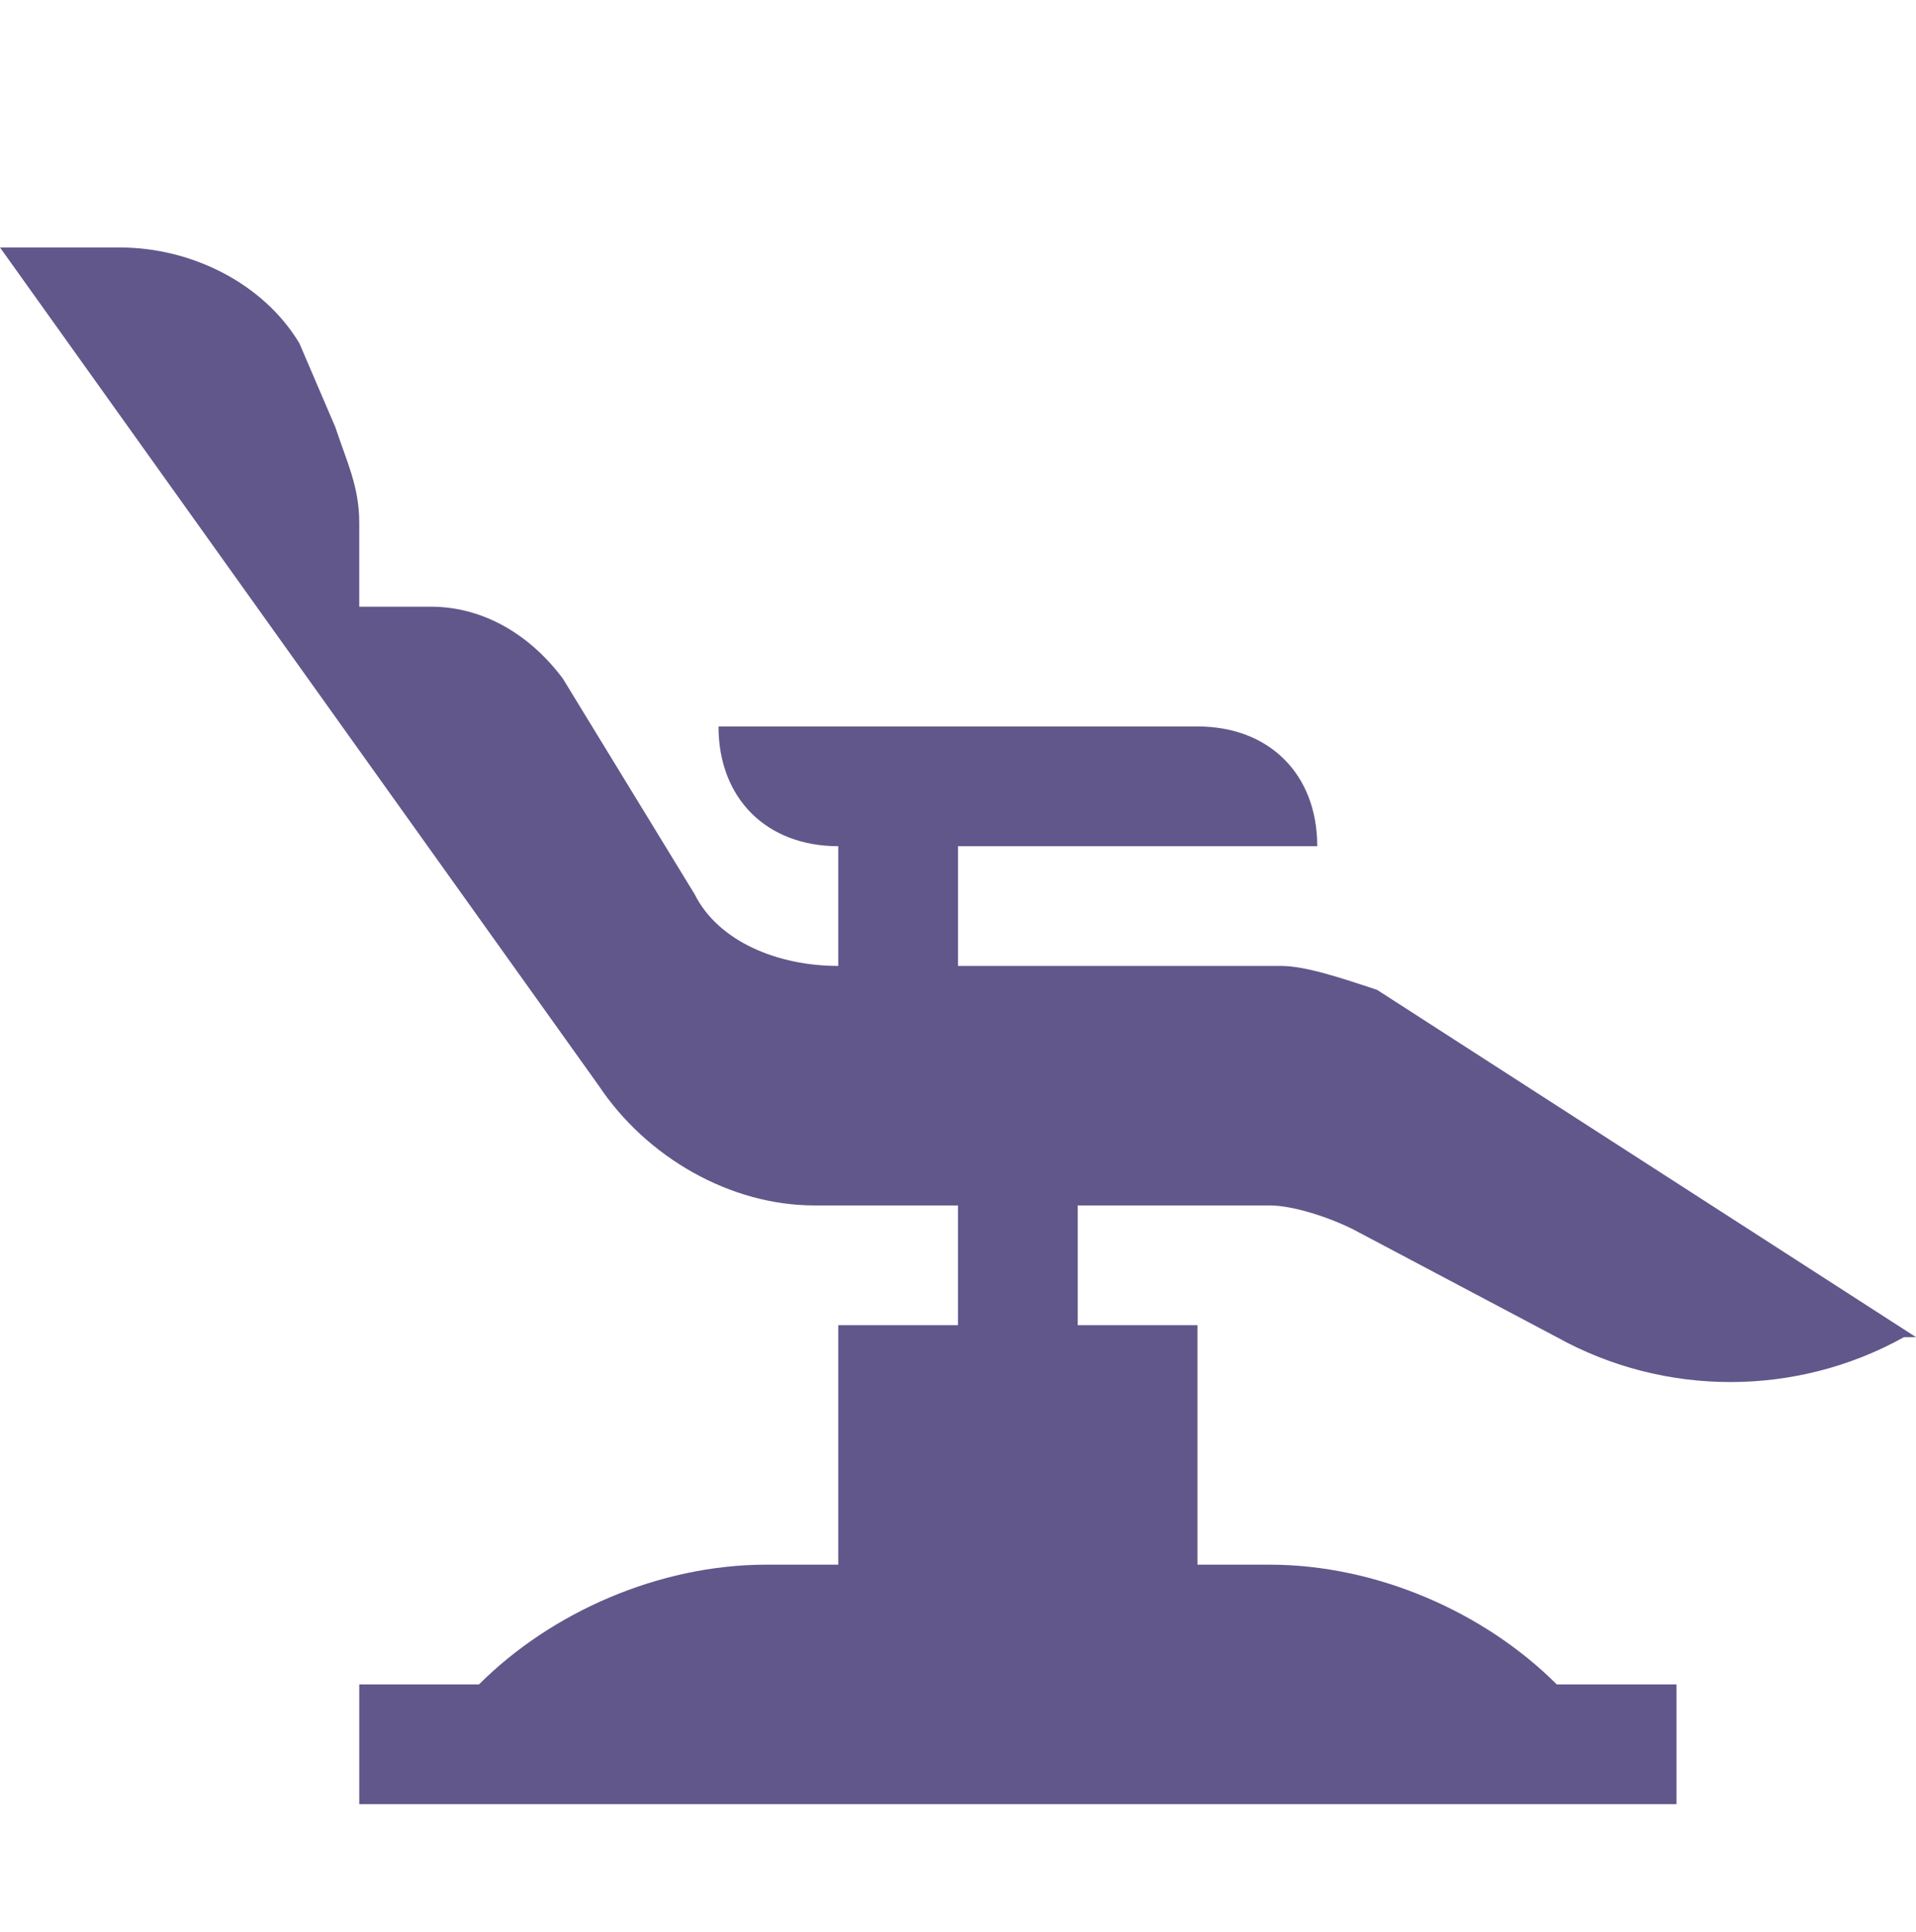 <svg width="120" height="121" viewBox="0 0 120 121" fill="none" xmlns="http://www.w3.org/2000/svg">
<g id="Icons">
<path id="Vector" d="M86.25 62C84 61.25 81.75 60.5 80.25 60.5H60V53H82.5C82.5 48.5 79.5 45.5 75 45.5H45C45 50 48 53 52.5 53V60.5C48.75 60.5 45 59 43.5 56L35.25 42.5C33 39.5 30 38 27 38H22.5V32.75C22.5 30.5 21.75 29 21 26.75L18.75 21.5C16.5 17.75 12 15.5 7.5 15.5H0L37.5 68C40.5 72.5 45.75 75.5 51 75.5H60V83H52.5V98H48C41.25 98 34.5 101 30 105.5H22.5V113H105V105.5H97.5C93 101 86.25 98 79.5 98H75V83H67.5V75.5H79.5C81 75.5 83.25 76.25 84.75 77L97.5 83.75C104.25 87.5 112.5 87.5 119.25 83.75H120L86.25 62Z" fill="#62578B"/>
</g>
</svg>
